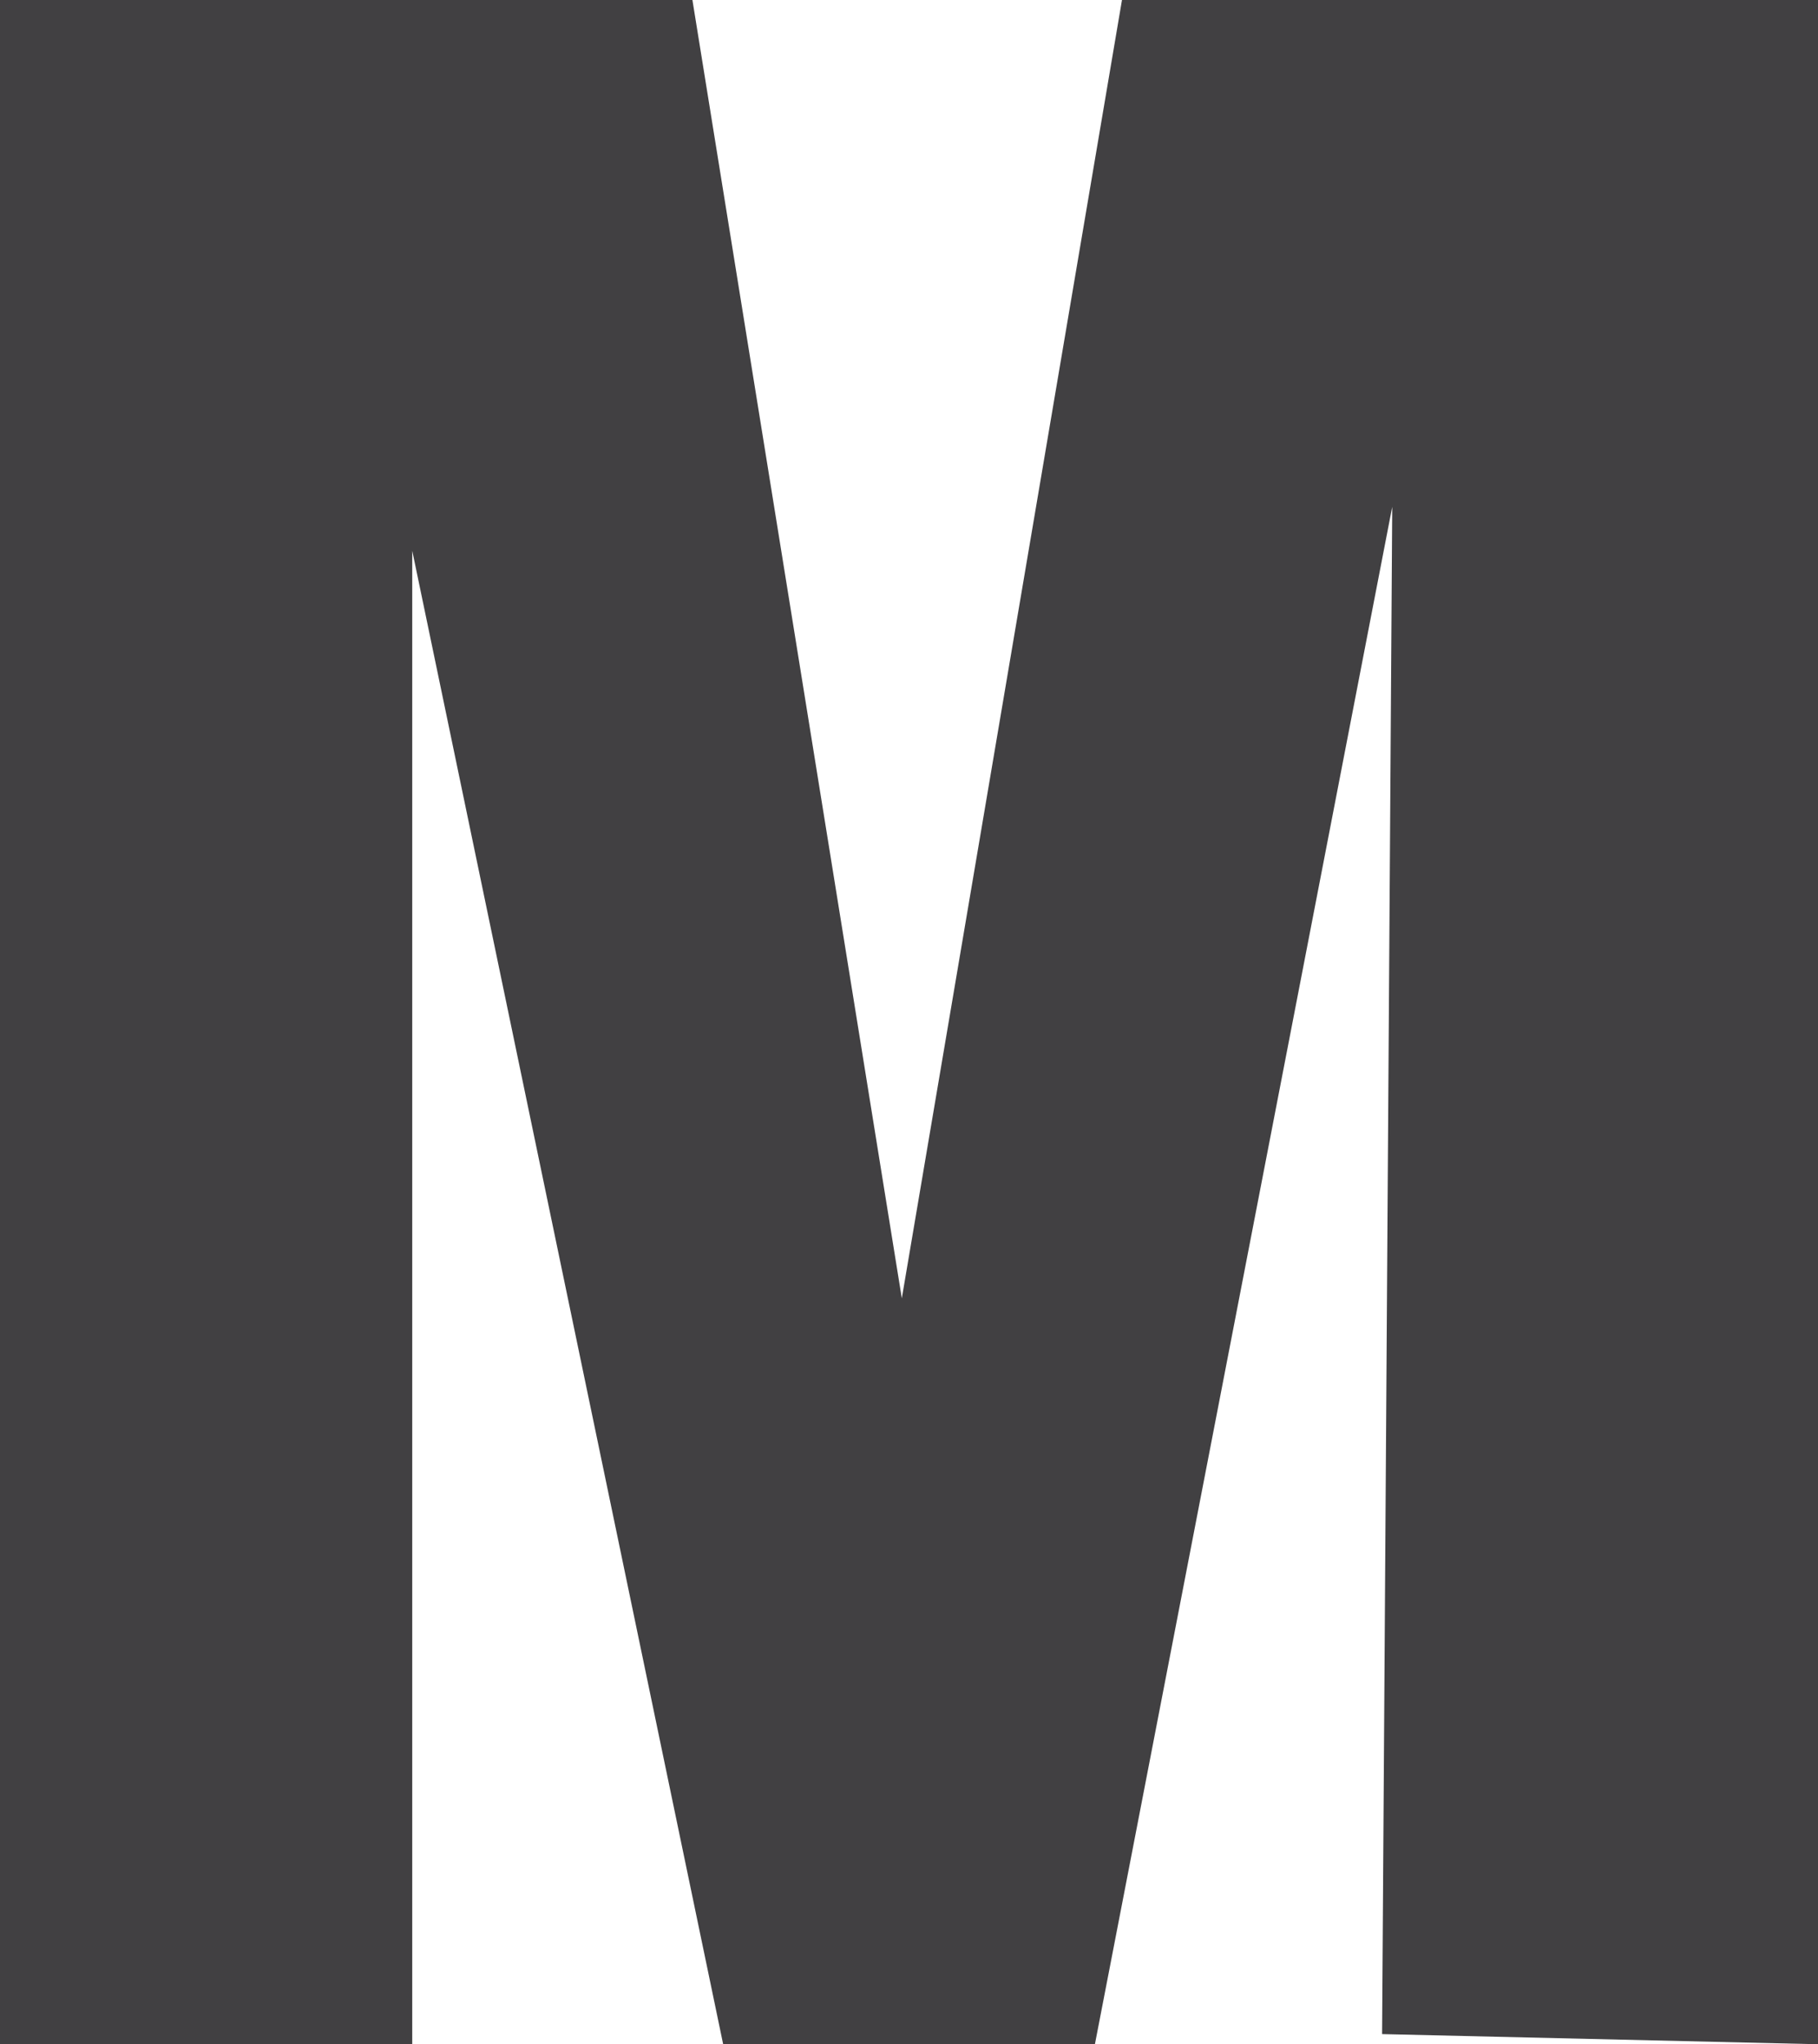 <?xml version="1.0" encoding="UTF-8"?> <svg xmlns="http://www.w3.org/2000/svg" id="Layer_2" viewBox="0 0 455.3 512"><defs><style>.cls-1{fill:#414042;}</style></defs><g id="Layer_1-2"><path class="cls-1" d="M455.3,0v512l-109.17-2.54,2.54-382.52-74.46,385.06h-93.1L103.24,137.94v374.06H0V0h173.41l52.44,325.17L280.99,0h174.31Z"></path></g></svg> 